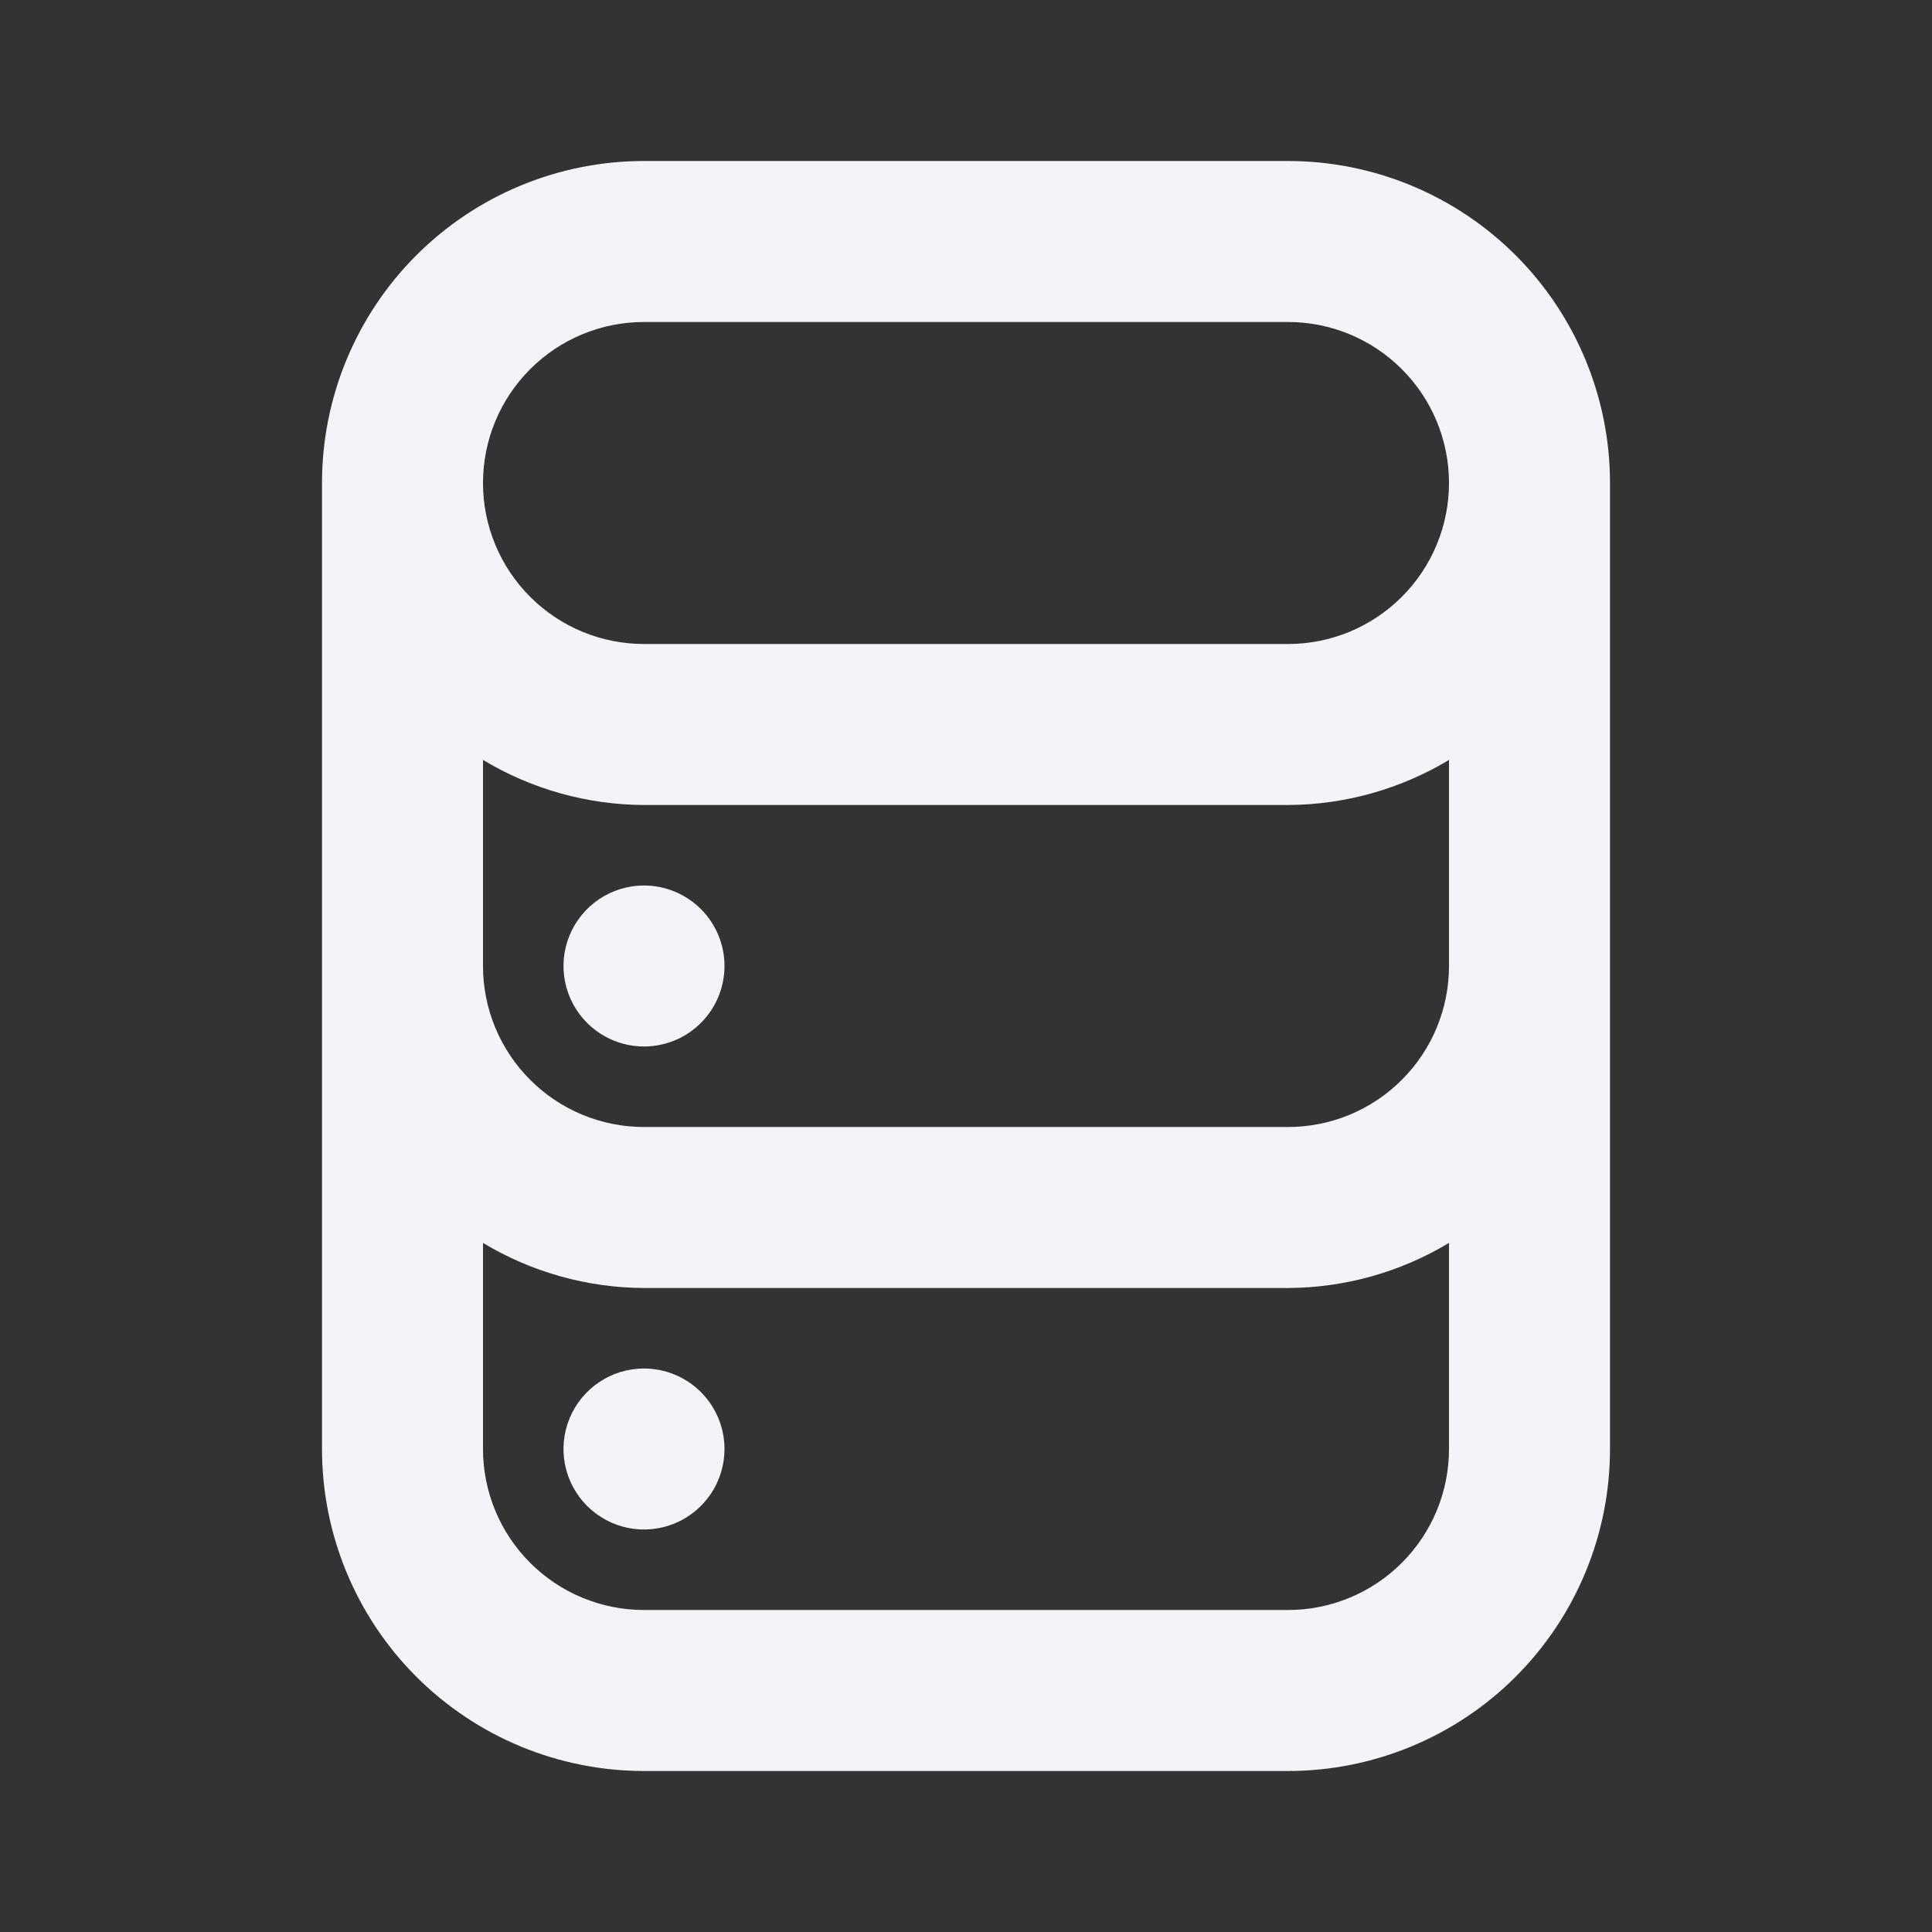 <svg width="48" height="48" viewBox="0 0 48 48" fill="none" xmlns="http://www.w3.org/2000/svg">
<rect x="0" y="0" width="48" height="48" fill="#333333" stroke="none"/>
<path d="M16 34C15.604 34 15.218 34.117 14.889 34.337C14.56 34.557 14.304 34.869 14.152 35.235C14.001 35.6 13.961 36.002 14.038 36.39C14.116 36.778 14.306 37.135 14.586 37.414C14.866 37.694 15.222 37.884 15.61 37.962C15.998 38.039 16.4 37.999 16.765 37.848C17.131 37.696 17.443 37.44 17.663 37.111C17.883 36.782 18 36.396 18 36C18 35.47 17.789 34.961 17.414 34.586C17.039 34.211 16.53 34 16 34ZM16 22C15.604 22 15.218 22.117 14.889 22.337C14.56 22.557 14.304 22.869 14.152 23.235C14.001 23.6 13.961 24.002 14.038 24.39C14.116 24.778 14.306 25.134 14.586 25.414C14.866 25.694 15.222 25.884 15.61 25.962C15.998 26.039 16.4 25.999 16.765 25.848C17.131 25.696 17.443 25.44 17.663 25.111C17.883 24.782 18 24.396 18 24C18 23.47 17.789 22.961 17.414 22.586C17.039 22.211 16.53 22 16 22ZM32 4H16C13.878 4 11.843 4.843 10.343 6.343C8.843 7.843 8 9.878 8 12V36C8 38.122 8.843 40.157 10.343 41.657C11.843 43.157 13.878 44 16 44H32C34.122 44 36.157 43.157 37.657 41.657C39.157 40.157 40 38.122 40 36V12C40 9.878 39.157 7.843 37.657 6.343C36.157 4.843 34.122 4 32 4ZM36 36C36 37.061 35.579 38.078 34.828 38.828C34.078 39.579 33.061 40 32 40H16C14.939 40 13.922 39.579 13.172 38.828C12.421 38.078 12 37.061 12 36V30.88C13.208 31.607 14.59 31.994 16 32H32C33.41 31.994 34.792 31.607 36 30.88V36ZM36 24C36 25.061 35.579 26.078 34.828 26.828C34.078 27.579 33.061 28 32 28H16C14.939 28 13.922 27.579 13.172 26.828C12.421 26.078 12 25.061 12 24V18.88C13.208 19.607 14.59 19.994 16 20H32C33.41 19.994 34.792 19.607 36 18.88V24ZM32 16H16C14.939 16 13.922 15.579 13.172 14.828C12.421 14.078 12 13.061 12 12C12 10.939 12.421 9.922 13.172 9.172C13.922 8.421 14.939 8 16 8H32C33.061 8 34.078 8.421 34.828 9.172C35.579 9.922 36 10.939 36 12C36 13.061 35.579 14.078 34.828 14.828C34.078 15.579 33.061 16 32 16Z" fill="#F4F3F7"/>
</svg>

